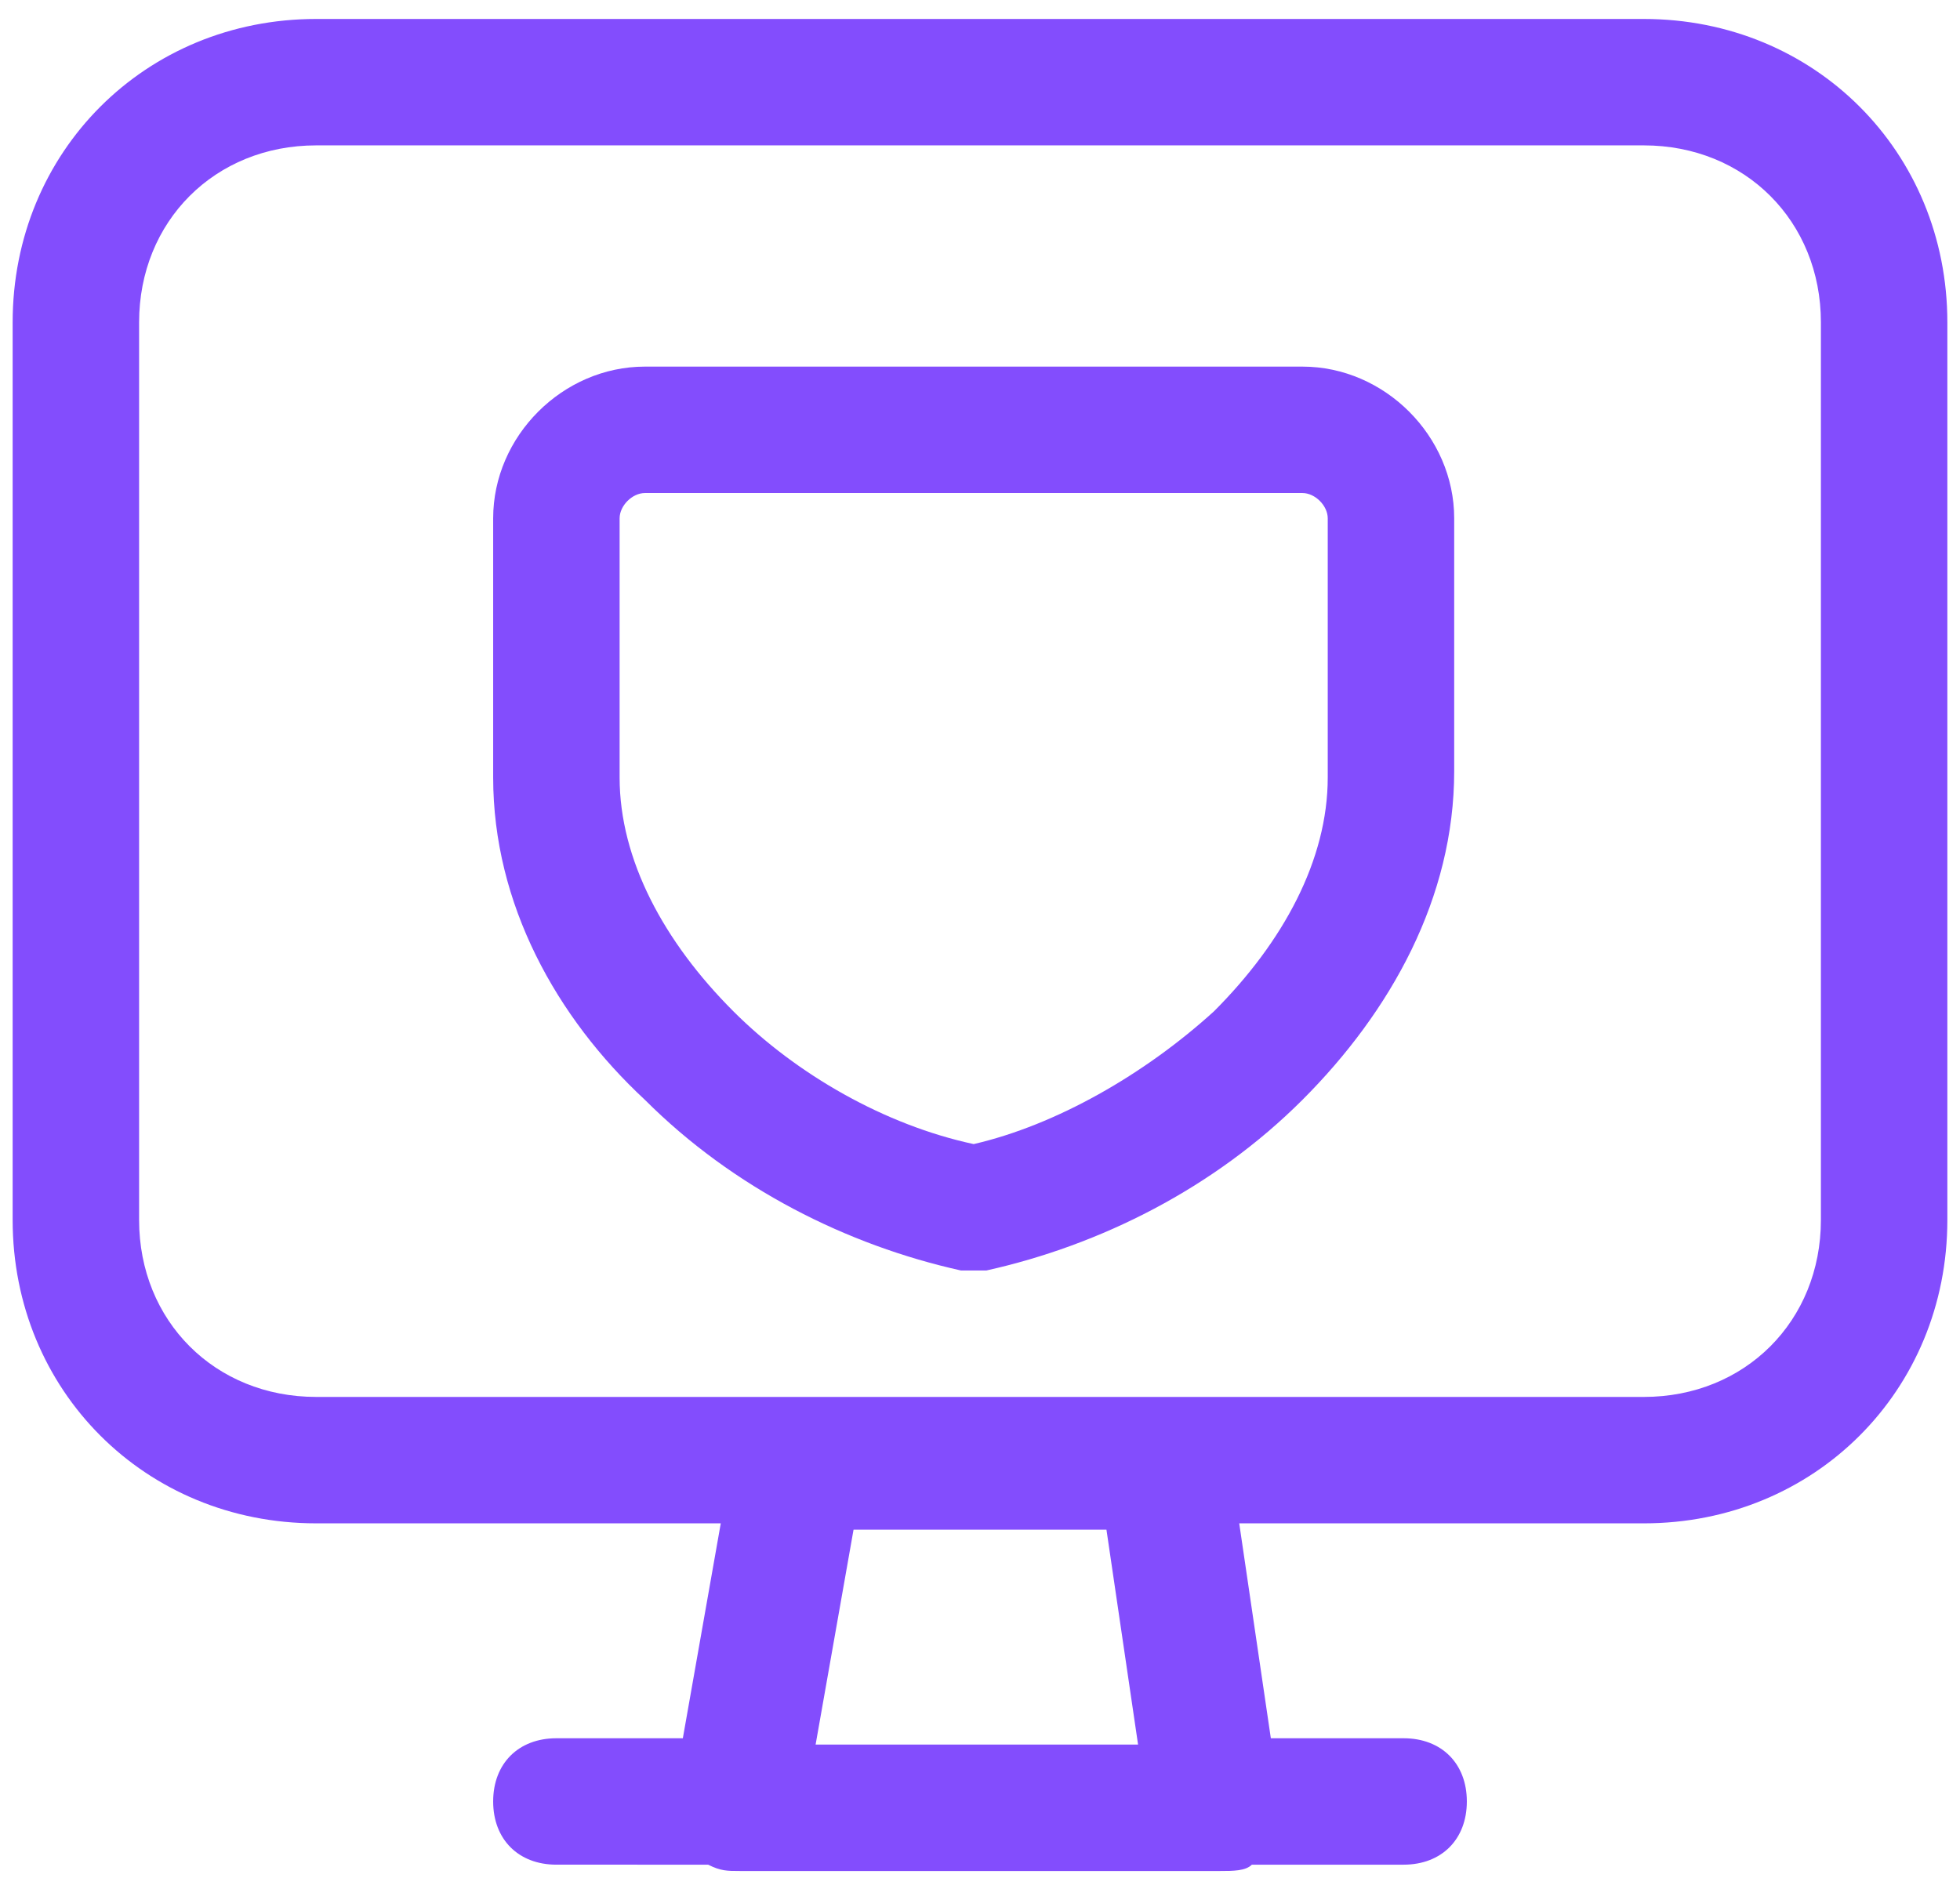 <?xml version="1.0" encoding="utf-8"?>
<!-- Generator: Adobe Illustrator 26.2.1, SVG Export Plug-In . SVG Version: 6.00 Build 0)  -->
<svg version="1.1" id="Layer_1" xmlns="http://www.w3.org/2000/svg" xmlns:xlink="http://www.w3.org/1999/xlink" x="0px" y="0px"
	 viewBox="0 0 31 30" style="enable-background:new 0 0 31 30;" xml:space="preserve">
<style type="text/css">
	.st0{fill-rule:evenodd;clip-rule:evenodd;fill:#834DFD;}
</style>
<path class="st0" d="M5,2.3c-1.6,0-2.8,1.2-2.8,2.8v14.2c0,1.6,1.2,2.8,2.8,2.8H26c1.6,0,2.8-1.2,2.8-2.8V5.1c0-1.6-1.2-2.8-2.8-2.8
	H5z M0.2,5.1c0-2.7,2.1-4.8,4.8-4.8H26c2.7,0,4.8,2.1,4.8,4.8v14.2c0,2.7-2.1,4.8-4.8,4.8h-6.4l0.5,3.4h2.1c0.6,0,1,0.4,1,1
	c0,0.6-0.4,1-1,1h-2.4c-0.1,0.1-0.3,0.1-0.5,0.1h-7.6c-0.2,0-0.3,0-0.5-0.1H8.8c-0.6,0-1-0.4-1-1c0-0.6,0.4-1,1-1h2l0.6-3.4H5
	c-2.7,0-4.8-2.1-4.8-4.8V5.1z M18,27.6l-0.5-3.4h-4l-0.6,3.4H18z M9.8,8.2c0-0.2,0.2-0.4,0.4-0.4h10.4C20.8,7.8,21,8,21,8.2v4.1
	c0,1.3-0.7,2.6-1.8,3.7c-1.1,1-2.5,1.8-3.8,2.1c-1.4-0.3-2.8-1.1-3.8-2.1c-1.1-1.1-1.8-2.4-1.8-3.7V8.2z M10.2,5.8
	c-1.3,0-2.4,1.1-2.4,2.4v4.1c0,2,1,3.8,2.4,5.1c1.4,1.4,3.2,2.3,5,2.7c0.1,0,0.3,0,0.4,0c1.8-0.4,3.6-1.3,5-2.7
	C22,16,23,14.2,23,12.2V8.2c0-1.3-1.1-2.4-2.4-2.4H10.2z"/>
</svg>

